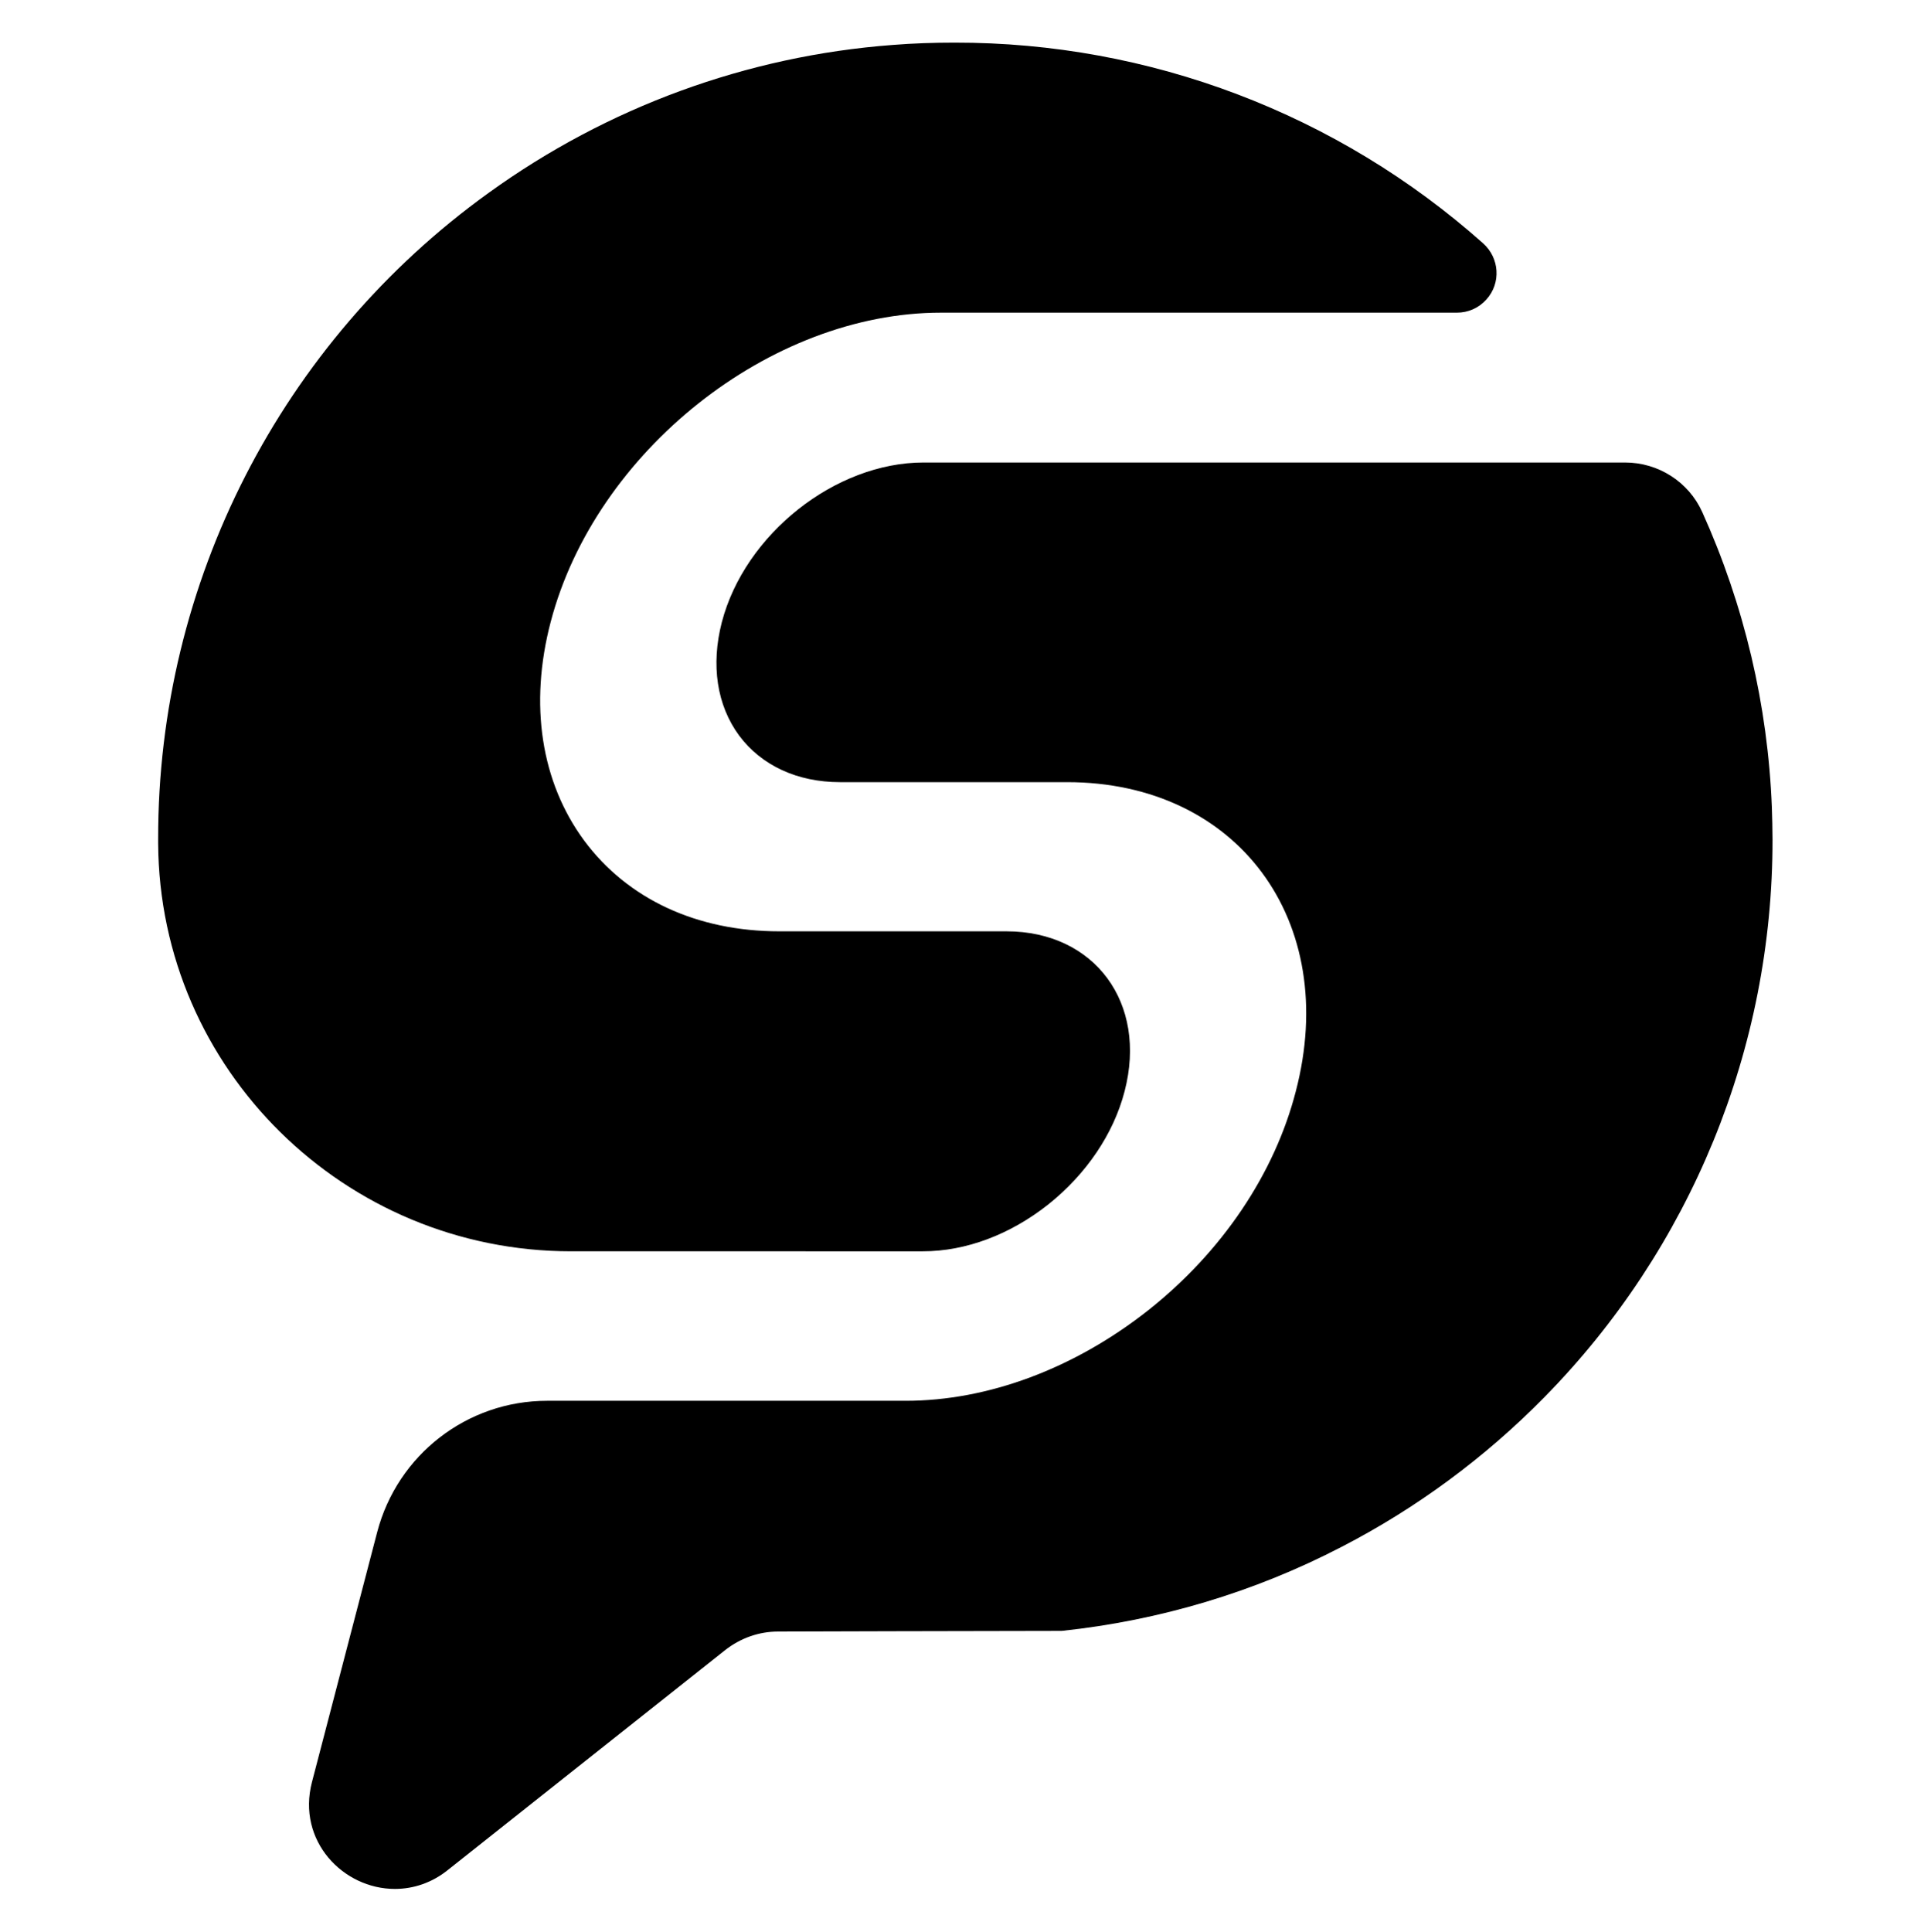 <?xml version="1.0" encoding="utf-8"?>
<!-- Generator: Adobe Illustrator 27.5.0, SVG Export Plug-In . SVG Version: 6.00 Build 0)  -->
<svg version="1.1" id="圖層_1" xmlns="http://www.w3.org/2000/svg" xmlns:xlink="http://www.w3.org/1999/xlink" x="0px" y="0px"
	 viewBox="0 0 580 580.2" style="enable-background:new 0 0 580 580.2;" xml:space="preserve">
<g id="Artboard_-_1">
	<g id="Group_7" transform="translate(-220.85 -164.87)">
		<g id="Group_5" transform="translate(220.85 164.87)">
			<path id="Path_11" d="M93.7,535.2l19.6-75.1c6.1-23.2,27-39.4,51-39.4h107.7c24.8,0,50.7-9.7,72.9-27.2
				c22.1-17.5,37.9-40.9,44.3-65.7c13.4-51.2-17.4-92.9-68.7-92.9h-68.2c-12.8,0-23.6-5-30.3-14c-6.7-9.1-8.5-21.2-5.2-34
				c6.9-26.5,34.1-48,60.6-48h210.7c10,0,19.1,5.8,23.2,14.9c12.6,27.9,19.7,58,20.9,88.6c0.1,3.2,0.2,6.4,0.2,9.7
				c0.1,62.7-24.6,122.9-68.6,167.6c-17.8,18.1-38.4,33.3-60.9,44.9c-26.2,13.6-54.7,22.1-84,25.2c0,0,0,0-0.1,0l-50,0.1
				c0,0-0.1,0-0.1,0l-35,0.1c-5.8,0-11.3,2-15.8,5.5l-83.5,66.2c-4.5,3.6-10,5.6-15.8,5.6C103.1,567.3,89.1,552.9,93.7,535.2z
				 M171.5,375.8c-67.9,0-123.6-54.6-124-122.5c0-0.5,0-0.9,0-1.4c-0.1-76.9,36.9-149.1,99.3-194c35.6-25.7,77.5-41.1,121.3-44.4
				c6.2-0.5,12.4-0.7,18.6-0.7c58.6-0.1,115.1,21.4,158.8,60.3c4.9,4.4,5.4,11.9,1,16.8c-2.3,2.6-5.5,4-8.9,4h-155
				c-51.3,0-103.8,41.7-117.2,92.9c-6.5,24.8-2.9,48.1,10.1,65.7c13,17.5,33.8,27.2,58.6,27.2h68.2c26.5,0,42.4,21.5,35.5,48
				c-3.3,12.8-11.5,24.9-22.9,34c-11.5,9.1-24.8,14.1-37.7,14.1L171.5,375.8z"/>
		</g>
	</g>
</g>
</svg>
